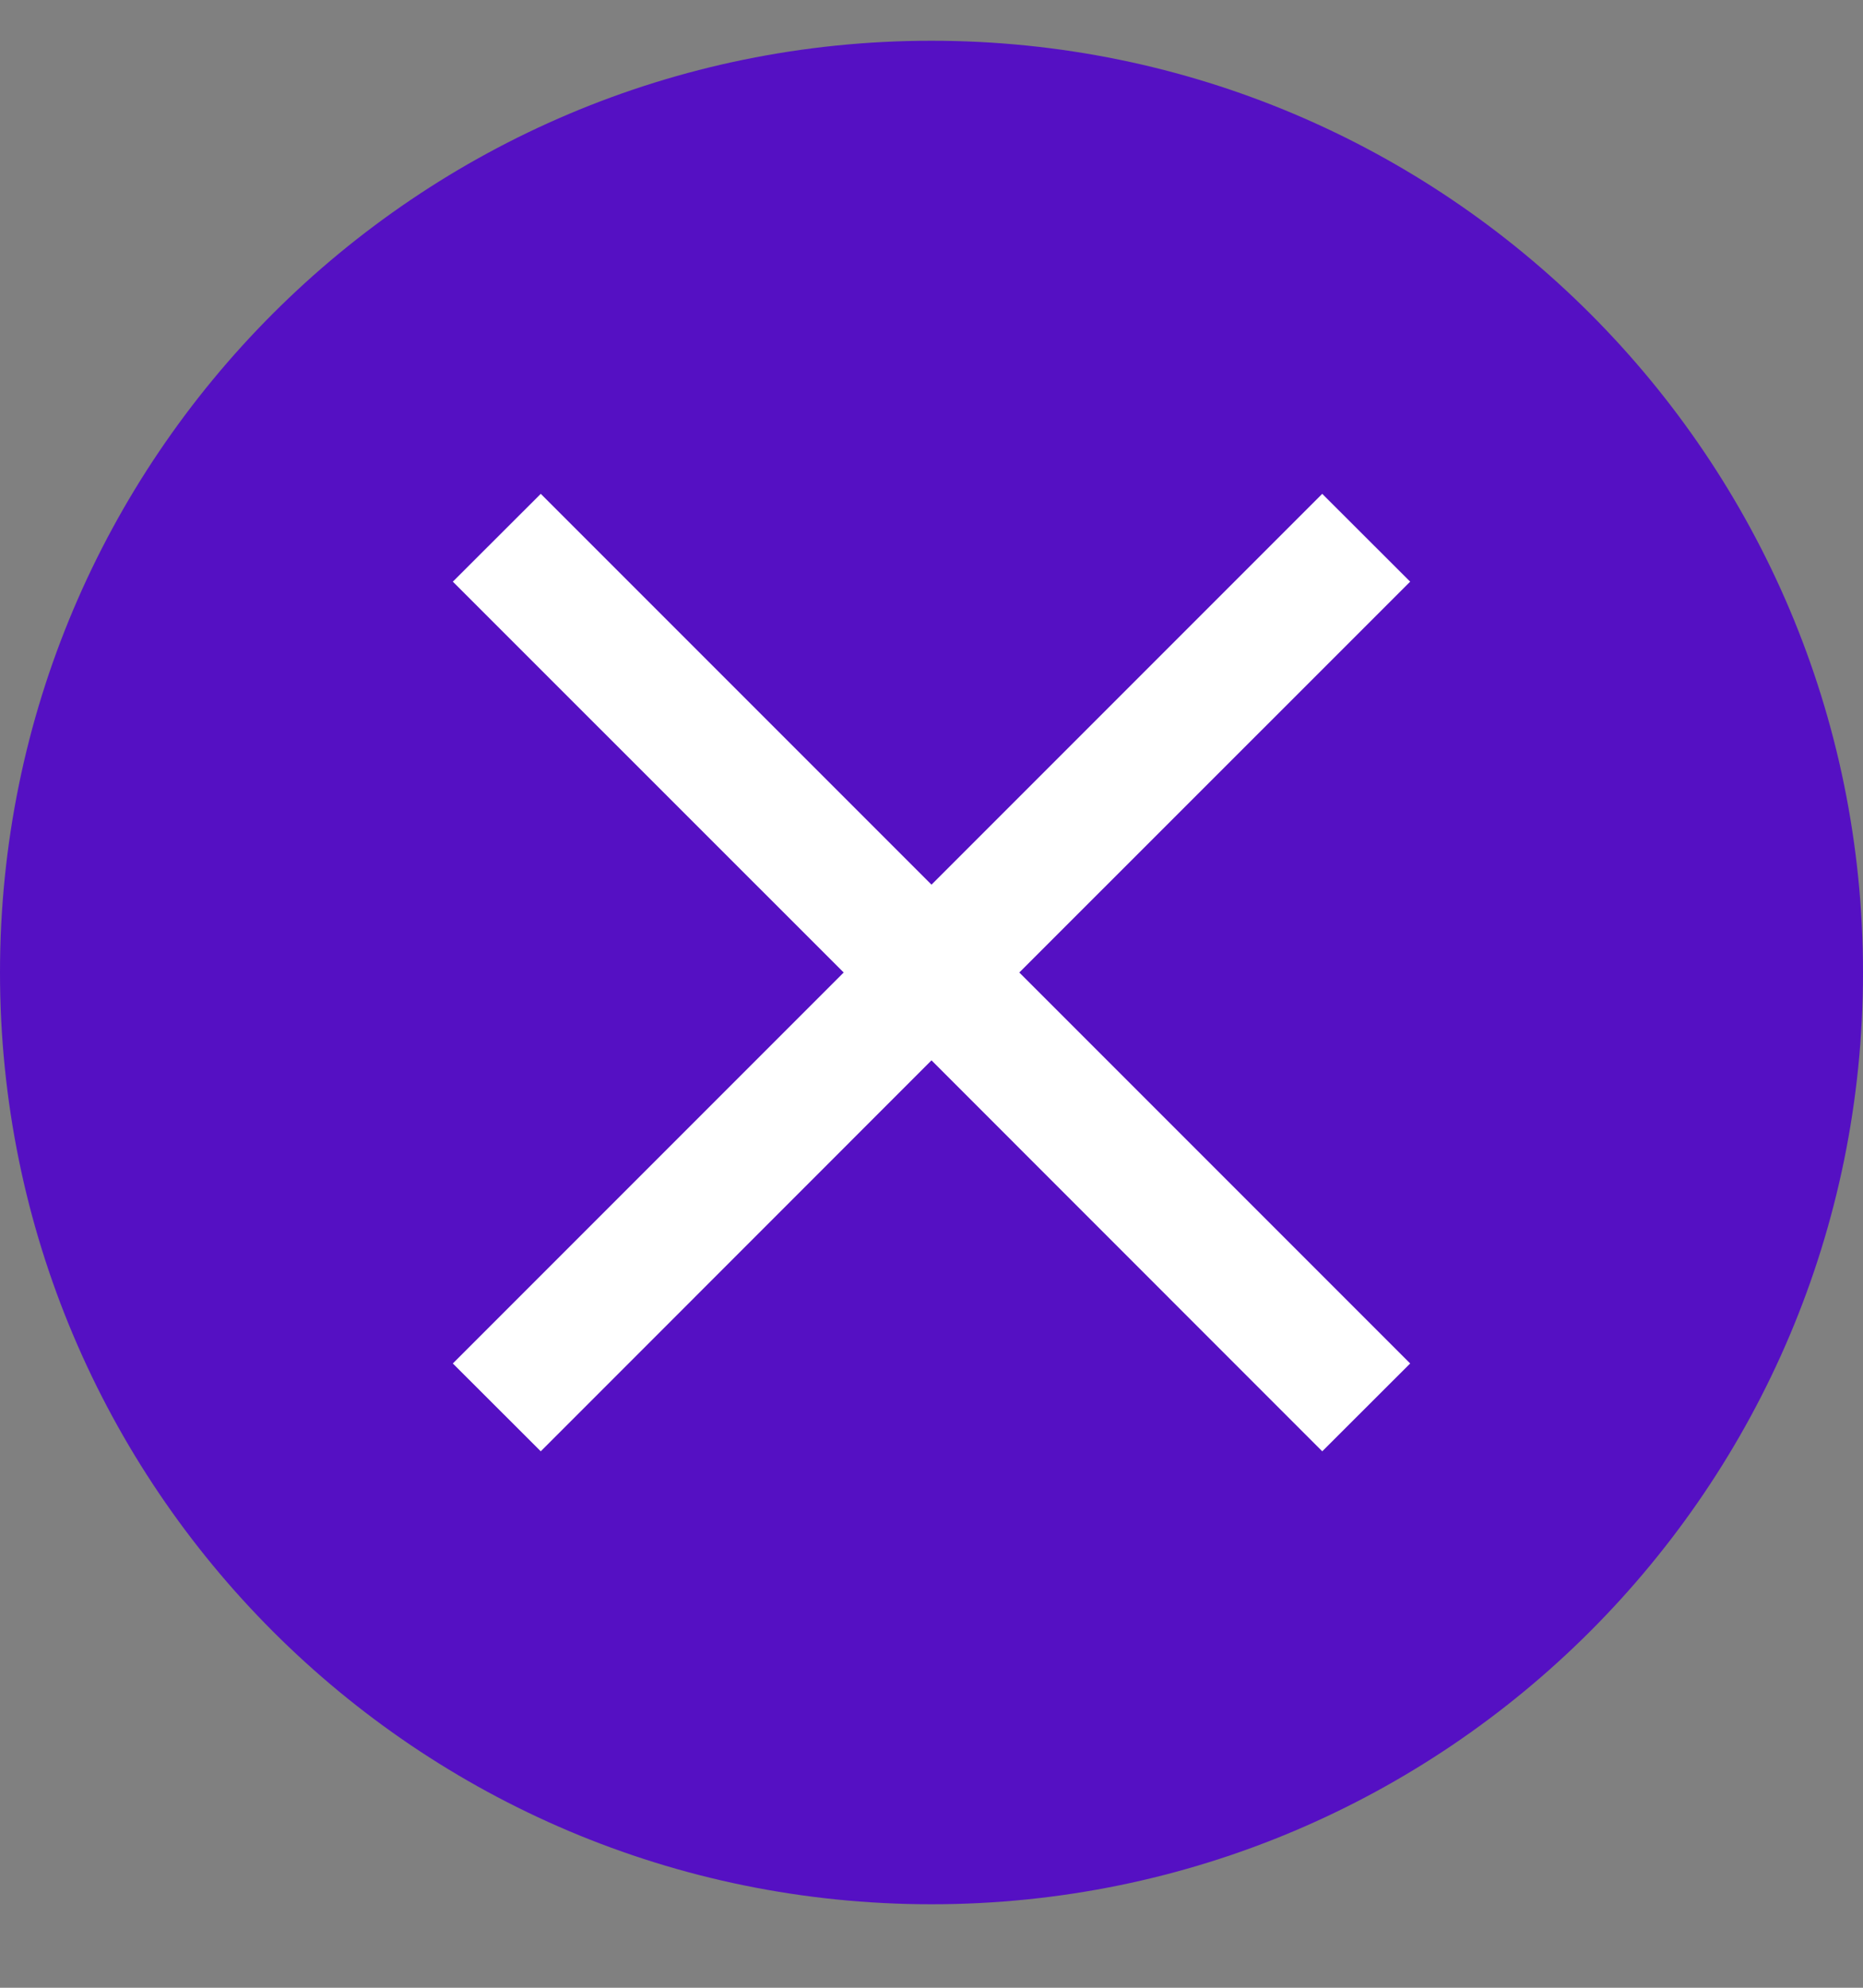 <?xml version="1.0" encoding="UTF-8"?> <svg xmlns="http://www.w3.org/2000/svg" width="15" height="16" viewBox="0 0 15 16" fill="none"><rect x="0" y="0" width="15" height="16" fill="#808080" stroke="none"/> <path d="M15 7.828C15 11.97 11.642 15.328 7.5 15.328C3.358 15.328 0 11.97 0 7.828C0 3.686 3.358 0.328 7.5 0.328C11.642 0.328 15 3.686 15 7.828Z" fill="#5510C3"></path> <path fill-rule="evenodd" clip-rule="evenodd" d="M6.793 7.828L3.646 4.682L4.354 3.975L7.5 7.121L10.646 3.975L11.354 4.682L8.207 7.828L11.354 10.975L10.646 11.682L7.5 8.535L4.354 11.682L3.646 10.975L6.793 7.828Z" fill="white"></path> </svg> 